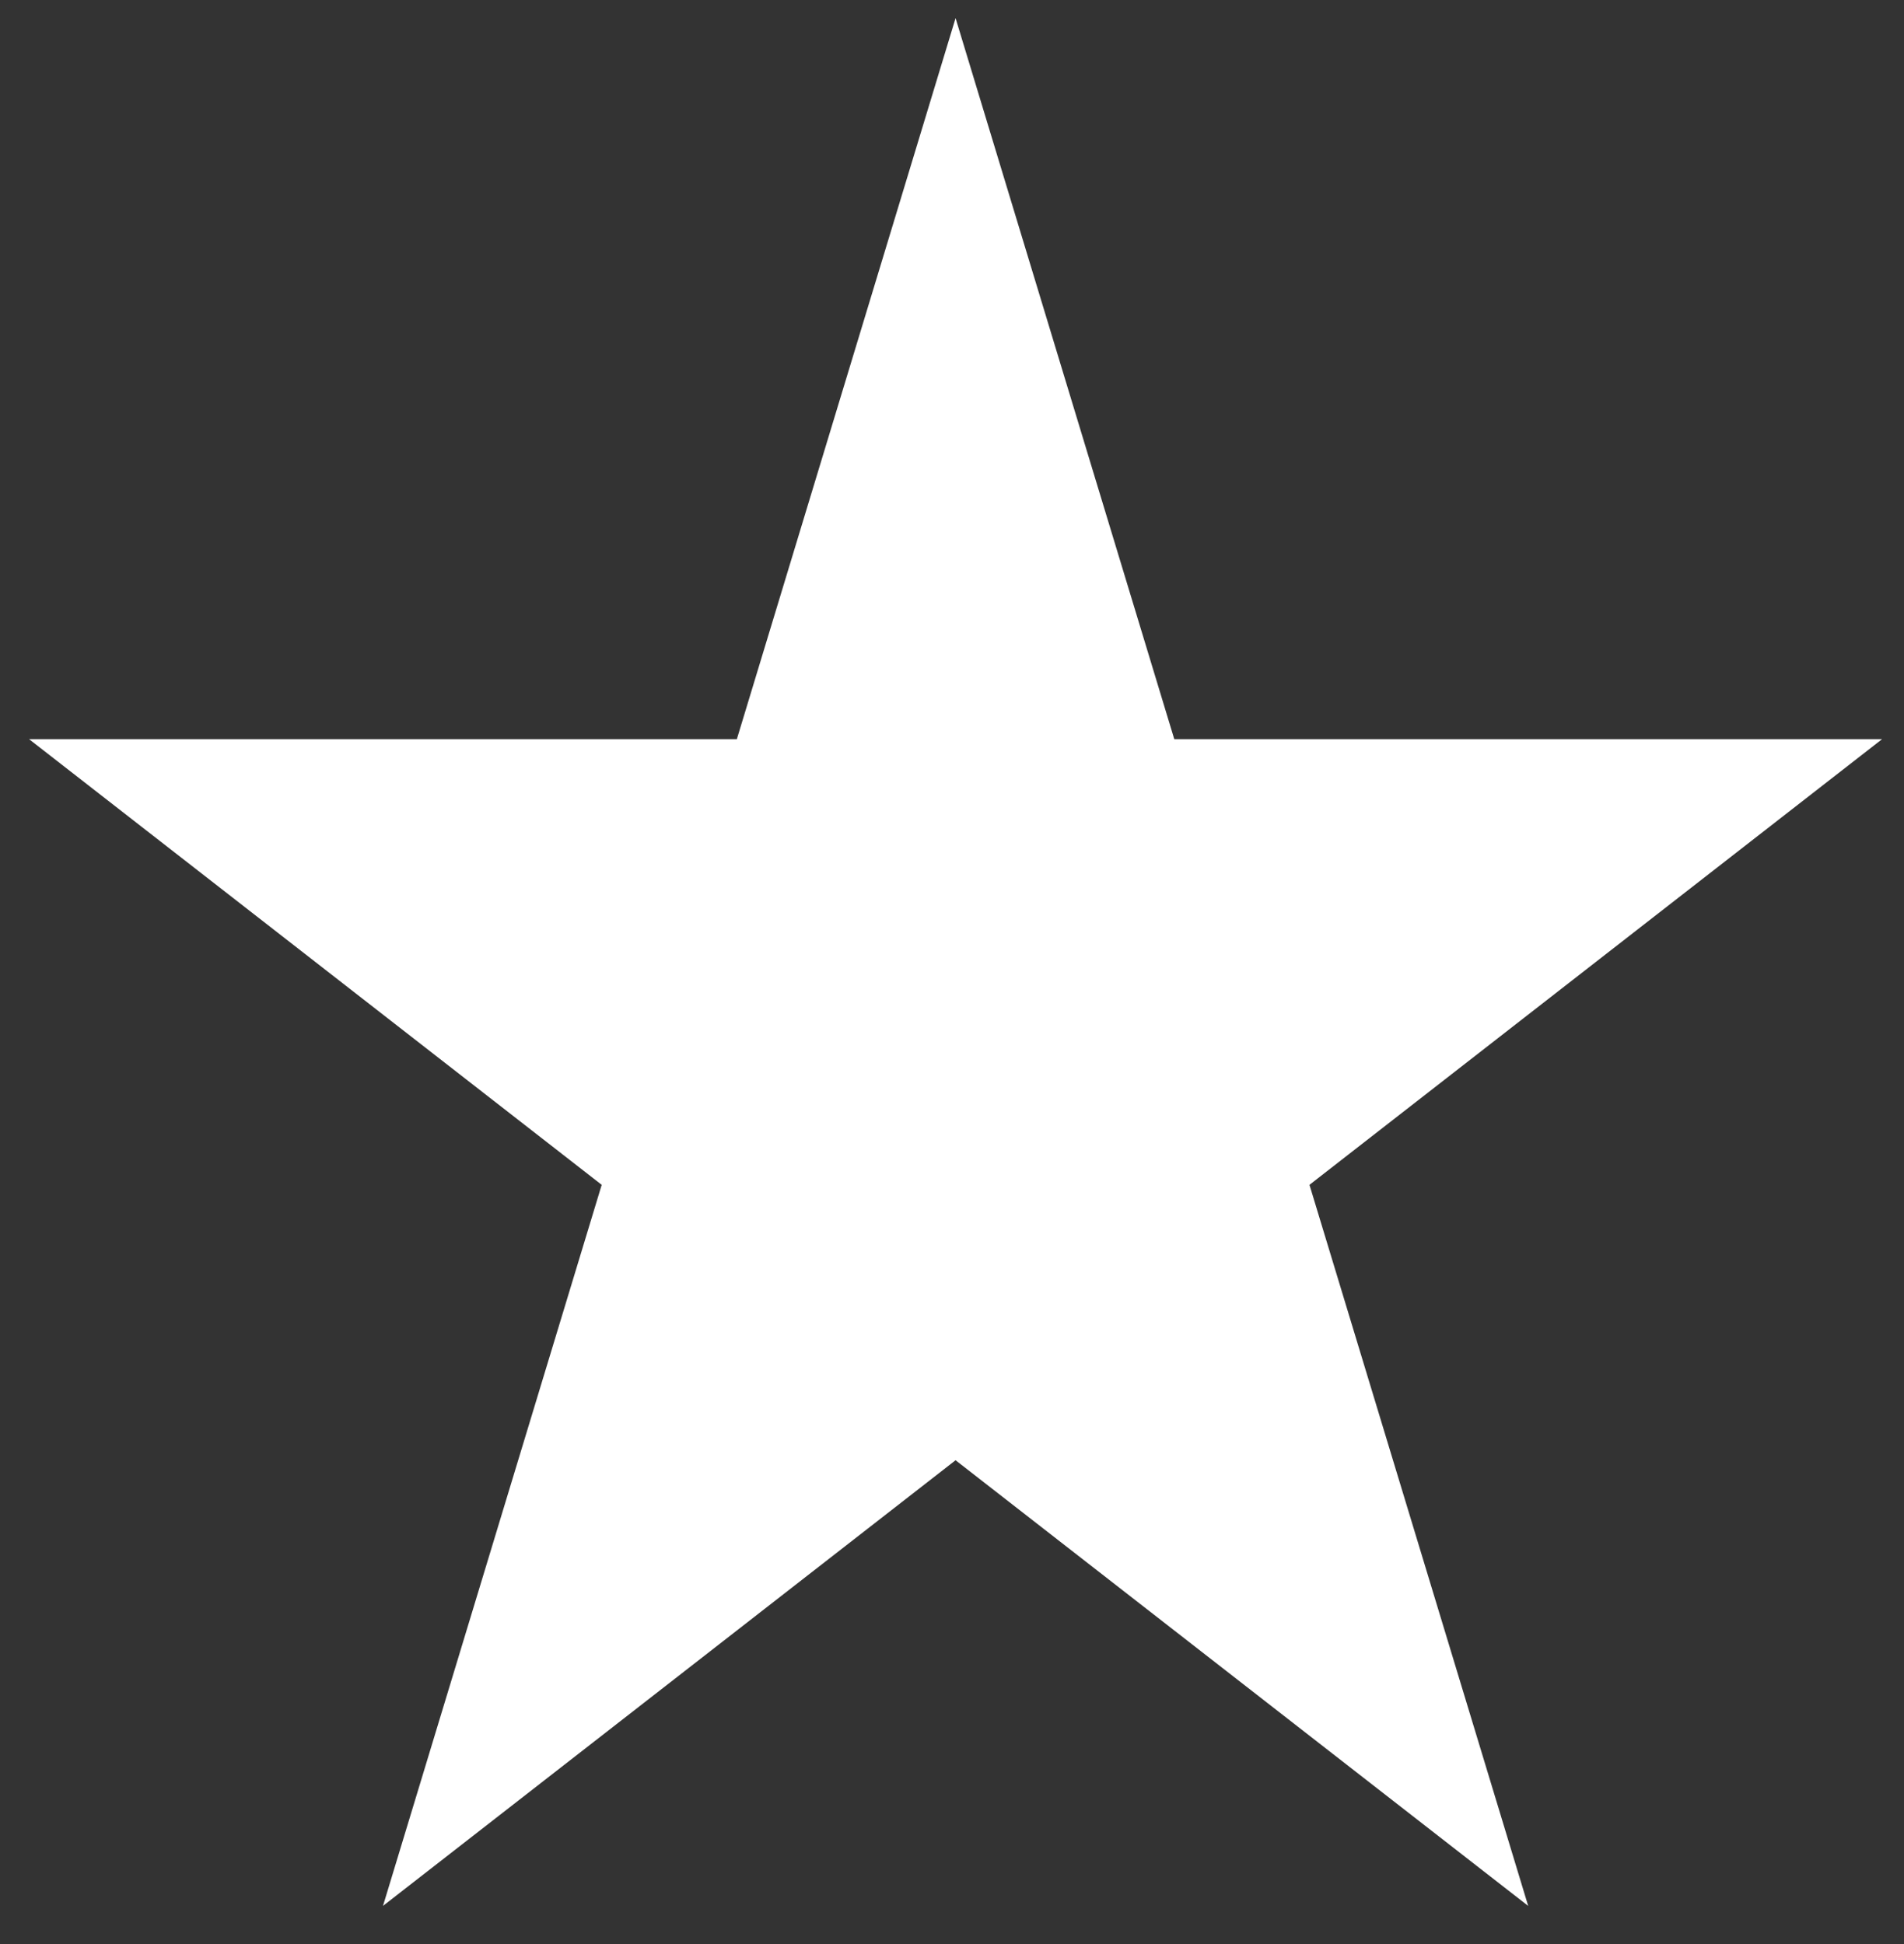<svg width="47" height="48" viewBox="0 0 47 48" fill="none" xmlns="http://www.w3.org/2000/svg">
<rect x="0" y="0" width="47" height="48" fill="#333333" stroke="none"/>
<path d="M23.588 0.447L28.987 18.25L46.458 18.25L32.324 29.253L37.723 47.056L23.588 36.053L9.454 47.056L14.853 29.253L0.718 18.25L18.189 18.25L23.588 0.447Z" fill="white"/>
</svg>
